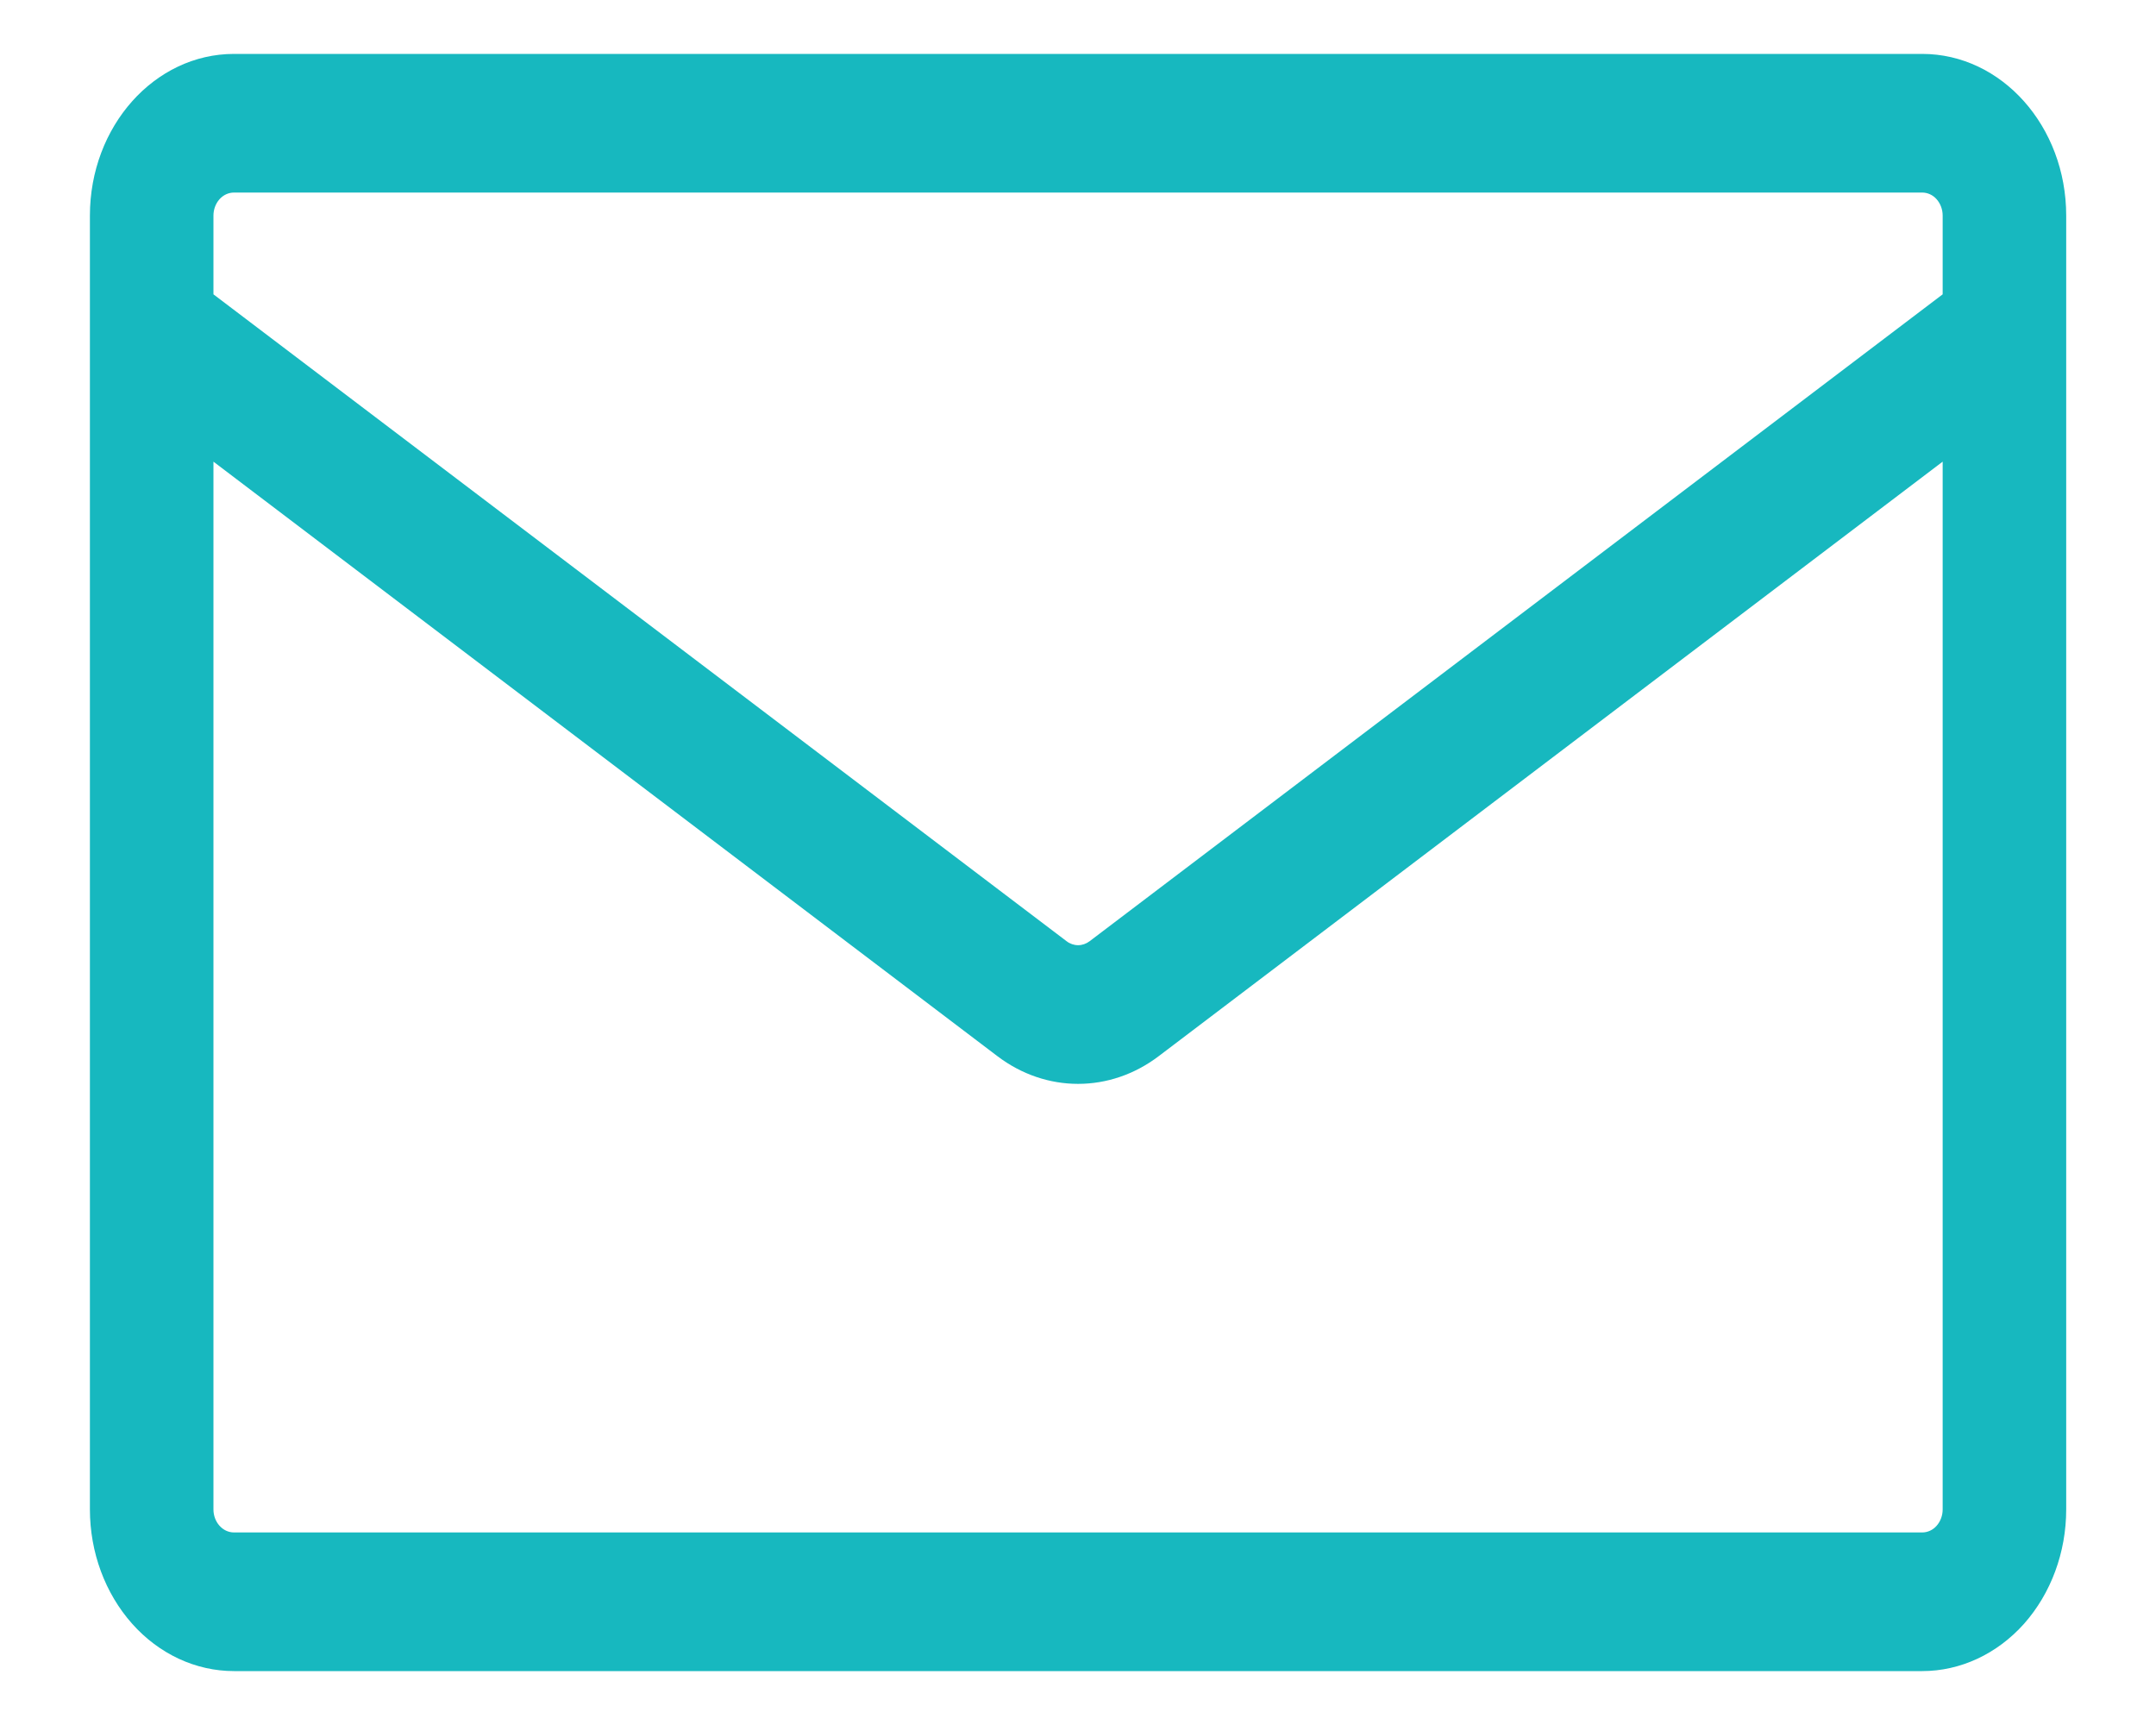 <svg width="20" height="16" viewBox="0 0 20 16" fill="none" xmlns="http://www.w3.org/2000/svg">
<path d="M2.171 0.5H17.831C18.568 0.5 19.167 1.172 19.167 2V14C19.167 14.398 19.026 14.779 18.776 15.061C18.525 15.342 18.185 15.5 17.831 15.5H2.171C1.816 15.5 1.476 15.342 1.226 15.061C0.975 14.779 0.834 14.398 0.834 14V2C0.834 1.172 1.433 0.5 2.171 0.5ZM1.98 4.282V14C1.98 14.118 2.065 14.214 2.171 14.214H17.831C17.881 14.214 17.93 14.192 17.965 14.152C18.001 14.111 18.021 14.057 18.021 14V4.282L10.749 9.796C10.297 10.139 9.704 10.139 9.252 9.796L1.98 4.282ZM1.98 2V2.73L9.894 8.73C9.925 8.754 9.963 8.767 10.001 8.767C10.039 8.767 10.076 8.754 10.108 8.73L18.021 2.73V2C18.021 1.943 18.001 1.889 17.965 1.848C17.93 1.808 17.881 1.786 17.831 1.786H2.171C2.12 1.786 2.072 1.808 2.036 1.848C2 1.889 1.98 1.943 1.98 2Z" fill="#17B8BF"/>
</svg>
